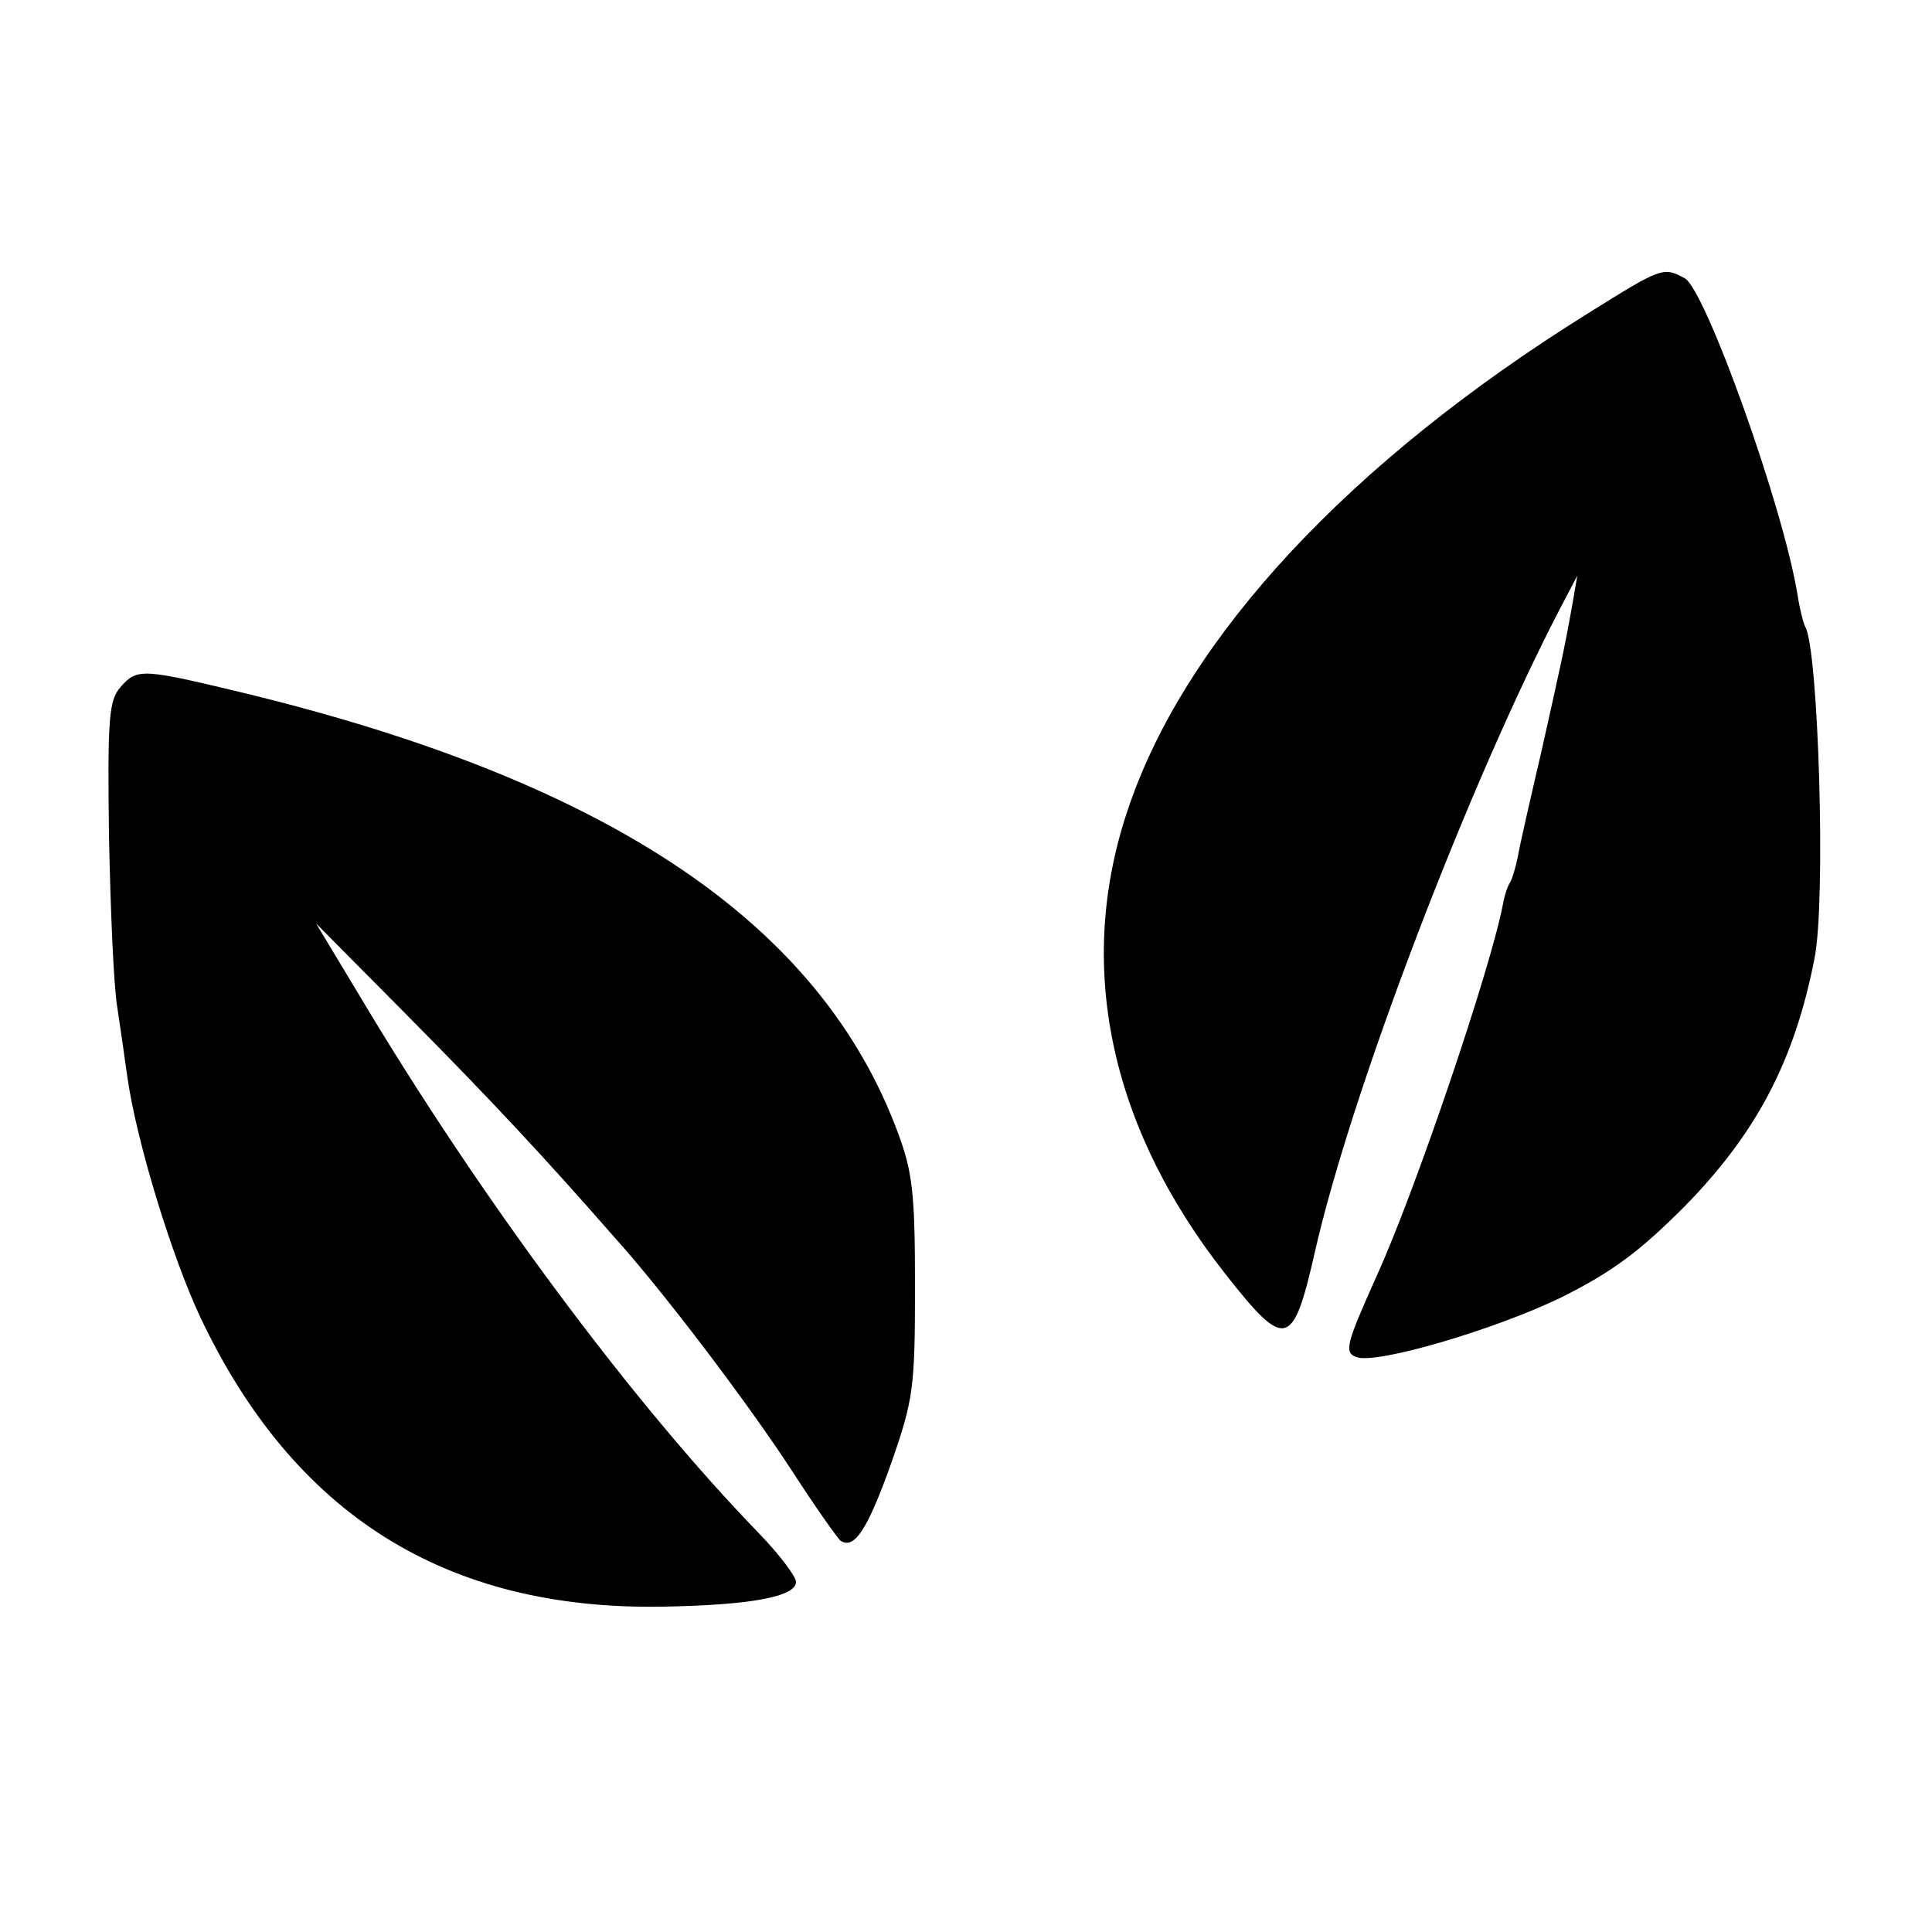 <?xml version="1.0" standalone="no"?>
<!DOCTYPE svg PUBLIC "-//W3C//DTD SVG 20010904//EN"
 "http://www.w3.org/TR/2001/REC-SVG-20010904/DTD/svg10.dtd">
<svg version="1.0" xmlns="http://www.w3.org/2000/svg"
 width="250pt" height="250pt" viewBox="0 0 250 250"
 preserveAspectRatio="xMidYMid meet">
<g transform="translate(0,250) scale(0.1,-0.1)"
fill="#000000" stroke="none">
<path d="M2054 2094 c-308 -192 -518 -418 -593 -637 -70 -202 -27 -413 125
-606 77 -98 87 -96 115 27 47 209 201 611 319 837 l21 40 -6 -35 c-11 -62 -16
-83 -41 -195 -14 -60 -28 -121 -30 -134 -3 -14 -7 -28 -10 -33 -3 -4 -7 -16
-9 -27 -16 -85 -115 -376 -164 -483 -39 -87 -42 -98 -26 -104 25 -10 178 35
265 77 66 33 101 59 160 118 93 95 142 188 168 321 15 75 5 400 -12 429 -2 3
-7 22 -10 41 -18 113 -119 395 -146 410 -28 15 -30 14 -126 -46z"/>
<path d="M156 1611 c-15 -17 -17 -40 -15 -192 2 -96 6 -196 11 -224 4 -27 10
-68 13 -90 12 -83 57 -230 94 -309 121 -256 318 -380 599 -375 114 2 172 13
172 32 0 7 -21 35 -48 63 -164 169 -362 436 -517 696 l-56 93 119 -120 c107
-108 177 -183 267 -286 65 -72 175 -218 229 -301 31 -48 60 -89 64 -92 18 -11
35 16 65 100 29 83 31 98 31 229 0 120 -3 148 -22 199 -100 270 -370 452 -837
567 -141 34 -147 35 -169 10z"/>
</g>
</svg>
